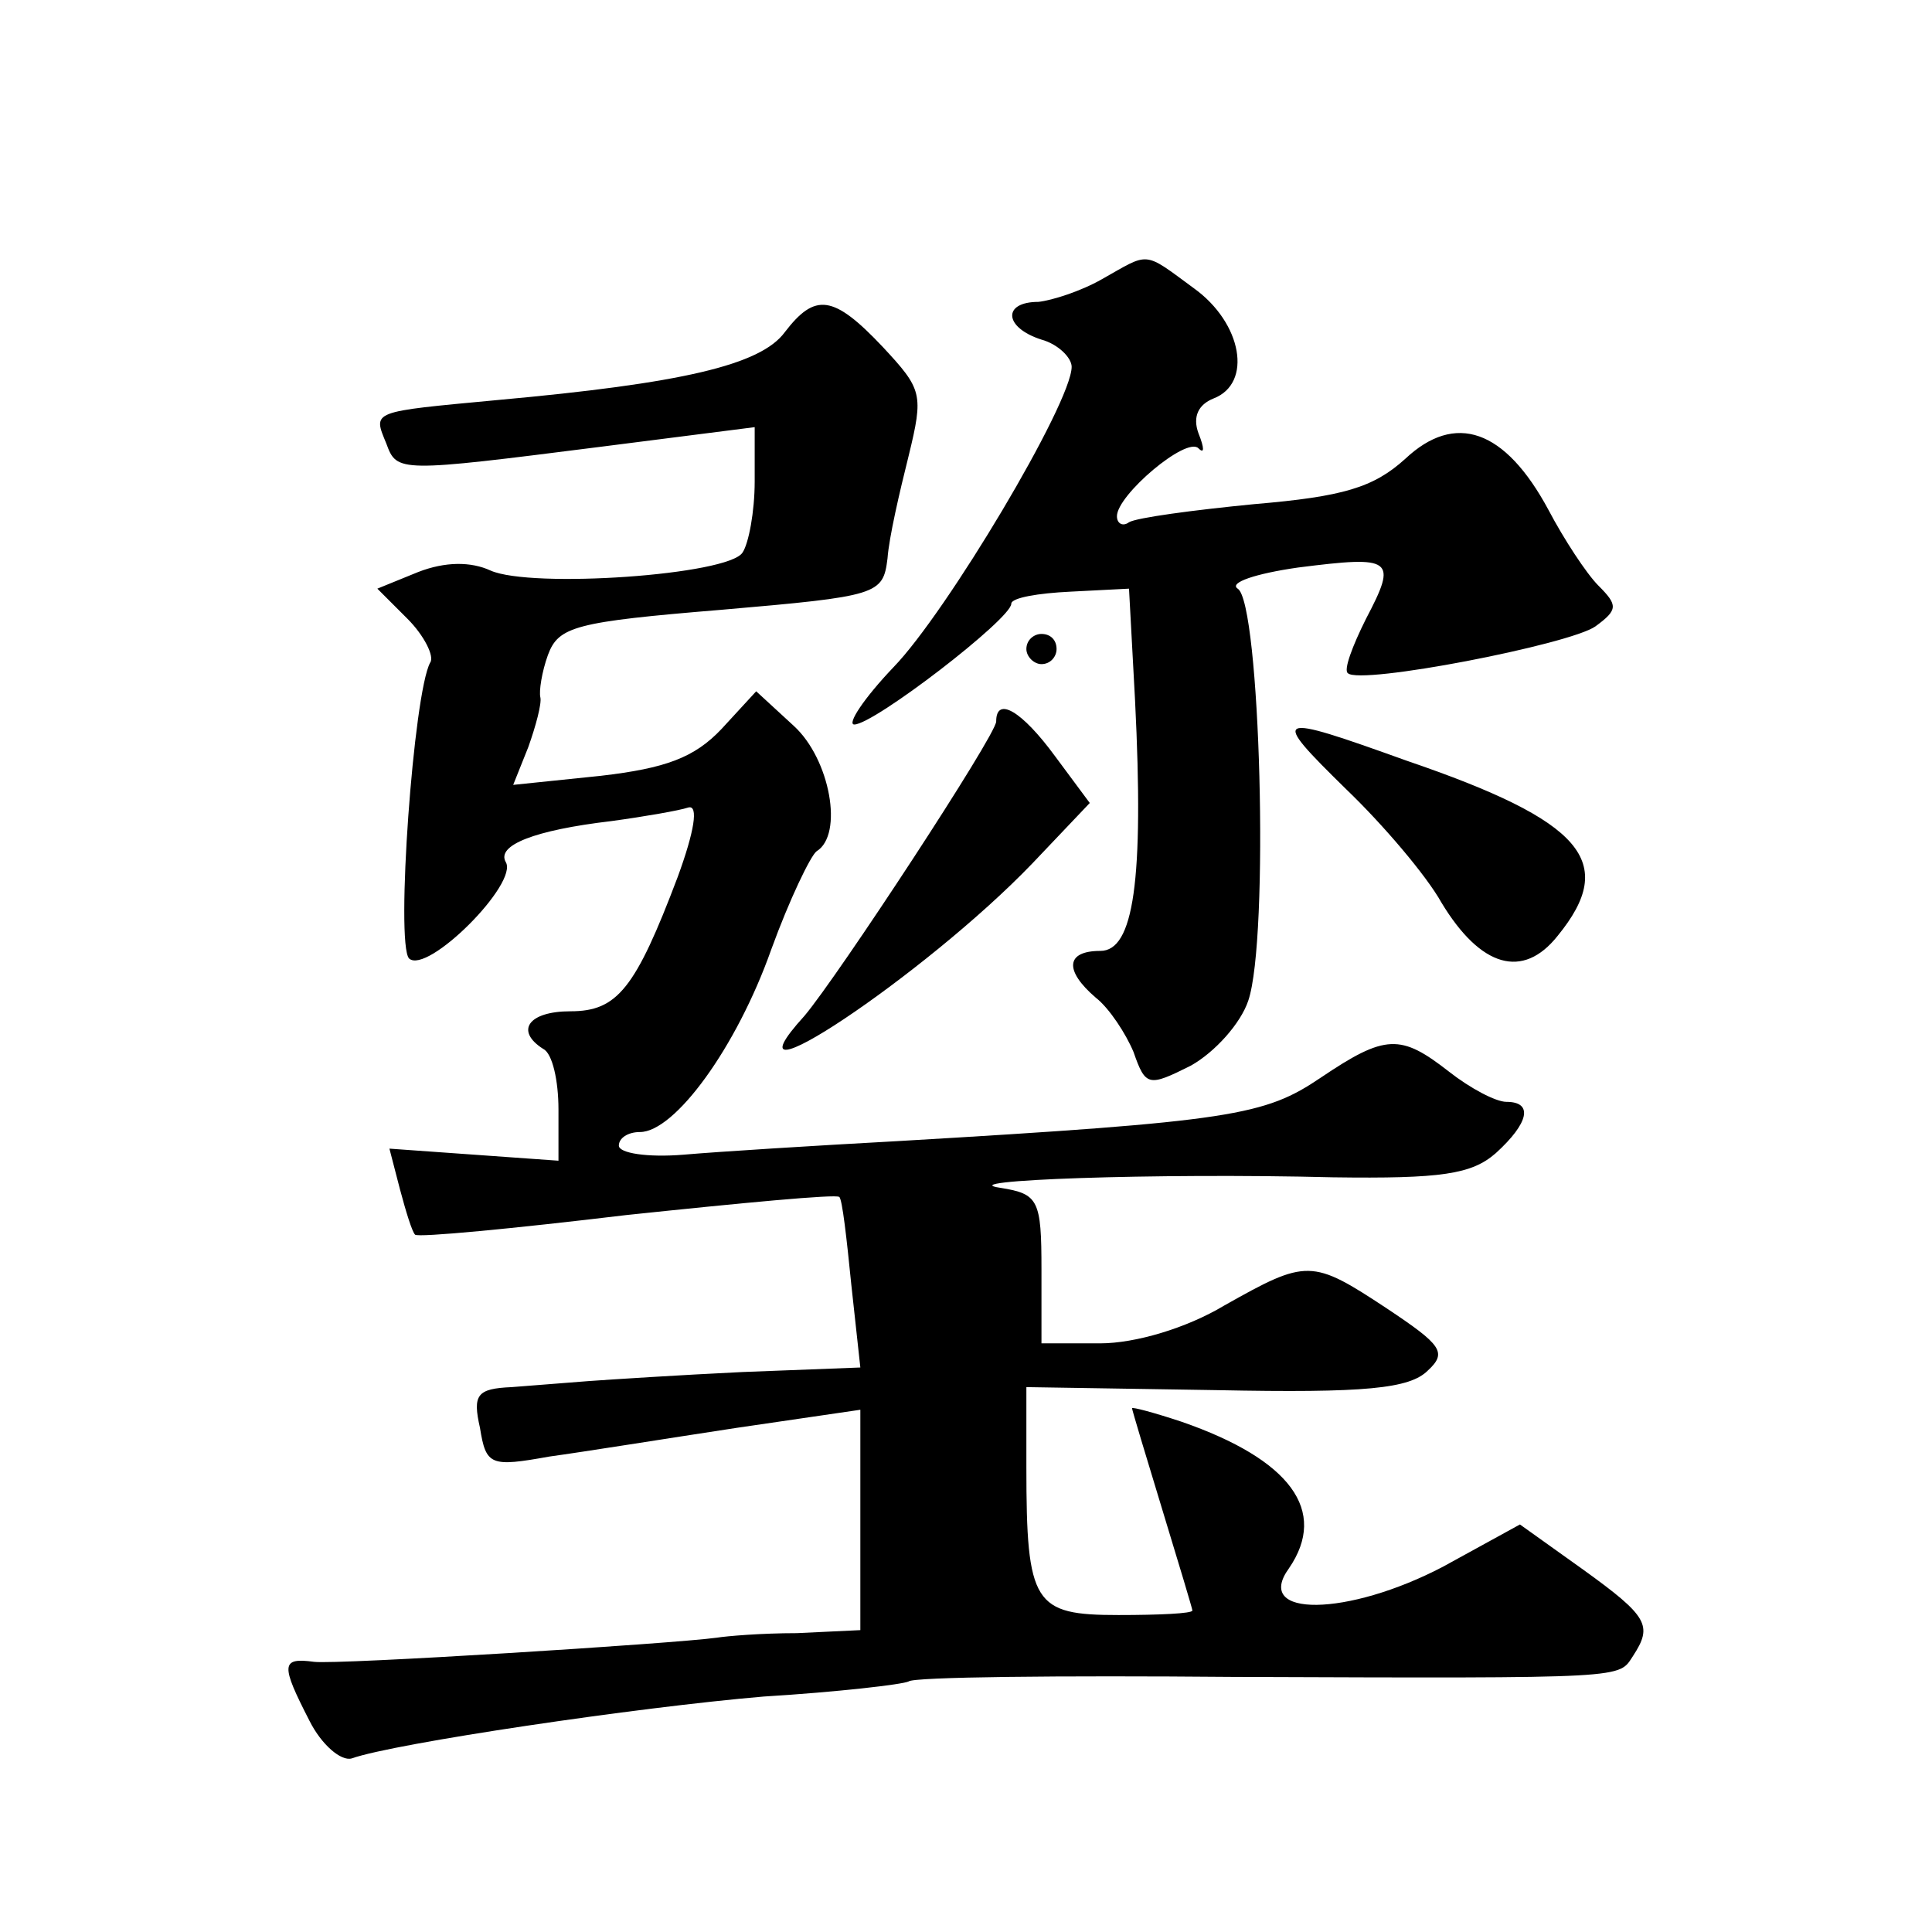 <?xml version="1.0" standalone="no"?>
<!DOCTYPE svg PUBLIC "-//W3C//DTD SVG 20010904//EN"
 "http://www.w3.org/TR/2001/REC-SVG-20010904/DTD/svg10.dtd">
<svg version="1.0" xmlns="http://www.w3.org/2000/svg"
 width="128pt" height="128pt" viewBox="0 0 128 128"
 preserveAspectRatio="xMidYMid meet">
<g transform="translate(0,128) scale(0.1,-0.1)"
fill="#0" stroke="none">
<path d="M730 1095 c-14 -8 -33 -14 -42 -15 -24 0 -23 -17 2 -25 11 -3 20 -12 20
-18 0 -24 -83 -163 -118 -199 -20 -21 -31 -38 -26 -38 13 0 104 70 104 80 0 4 18
7 39 8 l39 2 4 -74 c6 -120 -1 -166 -23 -166 -23 0 -24 -13 -3 -31 9 -7 20 -24
25 -36 8 -23 10 -23 38 -9 16 9 33 28 38 43 14 41 8 264 -7 273 -6 4 12 10 40 14
63 8 66 6 45 -34 -9 -18 -15 -34 -12 -36 8 -8 147 19 164 31 15 11 15 14 2 27 -8
8 -23 31 -33 50 -29 54 -62 65 -95 34 -21 -19 -41 -25 -100 -30 -41 -4 -78 -9 -83
-12 -4 -3 -8 -1 -8 4 0 14 46 53 54 45 4 -4 4 0 0 10 -4 11 0 19 10 23 26 10 19
50 -13 73 -34 25 -29 24 -61 6z M520 1060 c-16 -22 -69 -34 -190 -45 -85 -8 -83
-7 -74 -29 7 -19 8 -19 142 -2 l102 13 0 -36 c0 -20 -4 -41 -8 -47 -9 -15 -140
-24 -167 -12 -13 6 -30 6 -48 -1 l-27 -11 20 -20 c11 -11 18 -25 15 -29 -11 -20
-23 -186 -14 -196 12 -11 73 50 64 64 -6 11 19 21 70 27 22 3 45 7 51 9 7 2 4 -16
-7 -46 -28 -74 -40 -89 -71 -89 -28 0 -37 -13 -18 -25 6 -3 10 -21 10 -40 l0 -34
-56 4 -56 4 7 -27 c4 -15 8 -28 10 -30 2 -2 65 4 140 13 76 8 139 14 141 12 2 -1
5 -28 8 -58 l6 -55 -78 -3 c-42 -2 -88 -5 -102 -6 -14 -1 -37 -3 -51 -4 -23 -1
-26 -5 -21 -27 4 -25 7 -26 46 -19 22 3 78 12 124 19 l82 12 0 -73 0 -73 -42 -2
c-24 0 -47 -2 -53 -3 -29 -4 -252 -18 -267 -16 -22 3 -22 -2 -3 -39 8 -16 21 -27
28 -25 28 10 190 34 273 41 49 3 92 8 96 10 3 3 100 4 215 3 265 -1 255 -1 265
14 13 20 10 26 -33 57 l-42 30 -51 -28 c-63 -33 -126 -34 -102 -1 26 38 1 72 -71
97 -18 6 -33 10 -33 9 0 -1 9 -31 20 -67 11 -36 20 -66 20 -67 0 -2 -22 -3 -49
-3 -56 0 -61 7 -61 98 l0 53 126 -2 c99 -2 128 1 140 13 13 12 9 17 -27 41 -50
33 -53 33 -108 2 -25 -15 -59 -25 -82 -25 l-39 0 0 49 c0 46 -2 50 -27 54 -35 5
102 10 220 7 72 -1 92 2 108 16 22 20 25 34 7 34 -7 0 -24 9 -38 20 -32 25 -42
25 -85 -4 -37 -25 -58 -29 -280 -42 -55 -3 -119 -7 -142 -9 -24 -2 -43 1 -43 6
0 5 6 9 14 9 23 0 64 56 87 121 12 33 26 62 30 65 18 11 9 61 -15 83 l-25 23 -23
-25 c-18 -19 -37 -26 -80 -31 l-58 -6 10 25 c5 14 9 29 8 33 -1 4 1 17 5 28 7 19
18 22 115 30 104 9 107 10 110 34 1 14 8 44 14 68 10 41 9 44 -17 72 -33 35 -45
36 -65 10z M680 850 c0 -5 5 -10 10 -10 6 0 10 5 10 10 0 6 -4 10 -10 10 -5 0 -10
-4 -10 -10z M660 802 c0 -9 -105 -169 -127 -195 -60 -66 80 27 151 101 l38 40 -23
31 c-22 30 -39 40 -39 23z M892 757 c24 -23 53 -57 63 -75 26 -43 54 -51 77 -22
40 49 17 76 -100 116 -89 32 -91 31 -40 -19z"/>
</g>
</svg>
